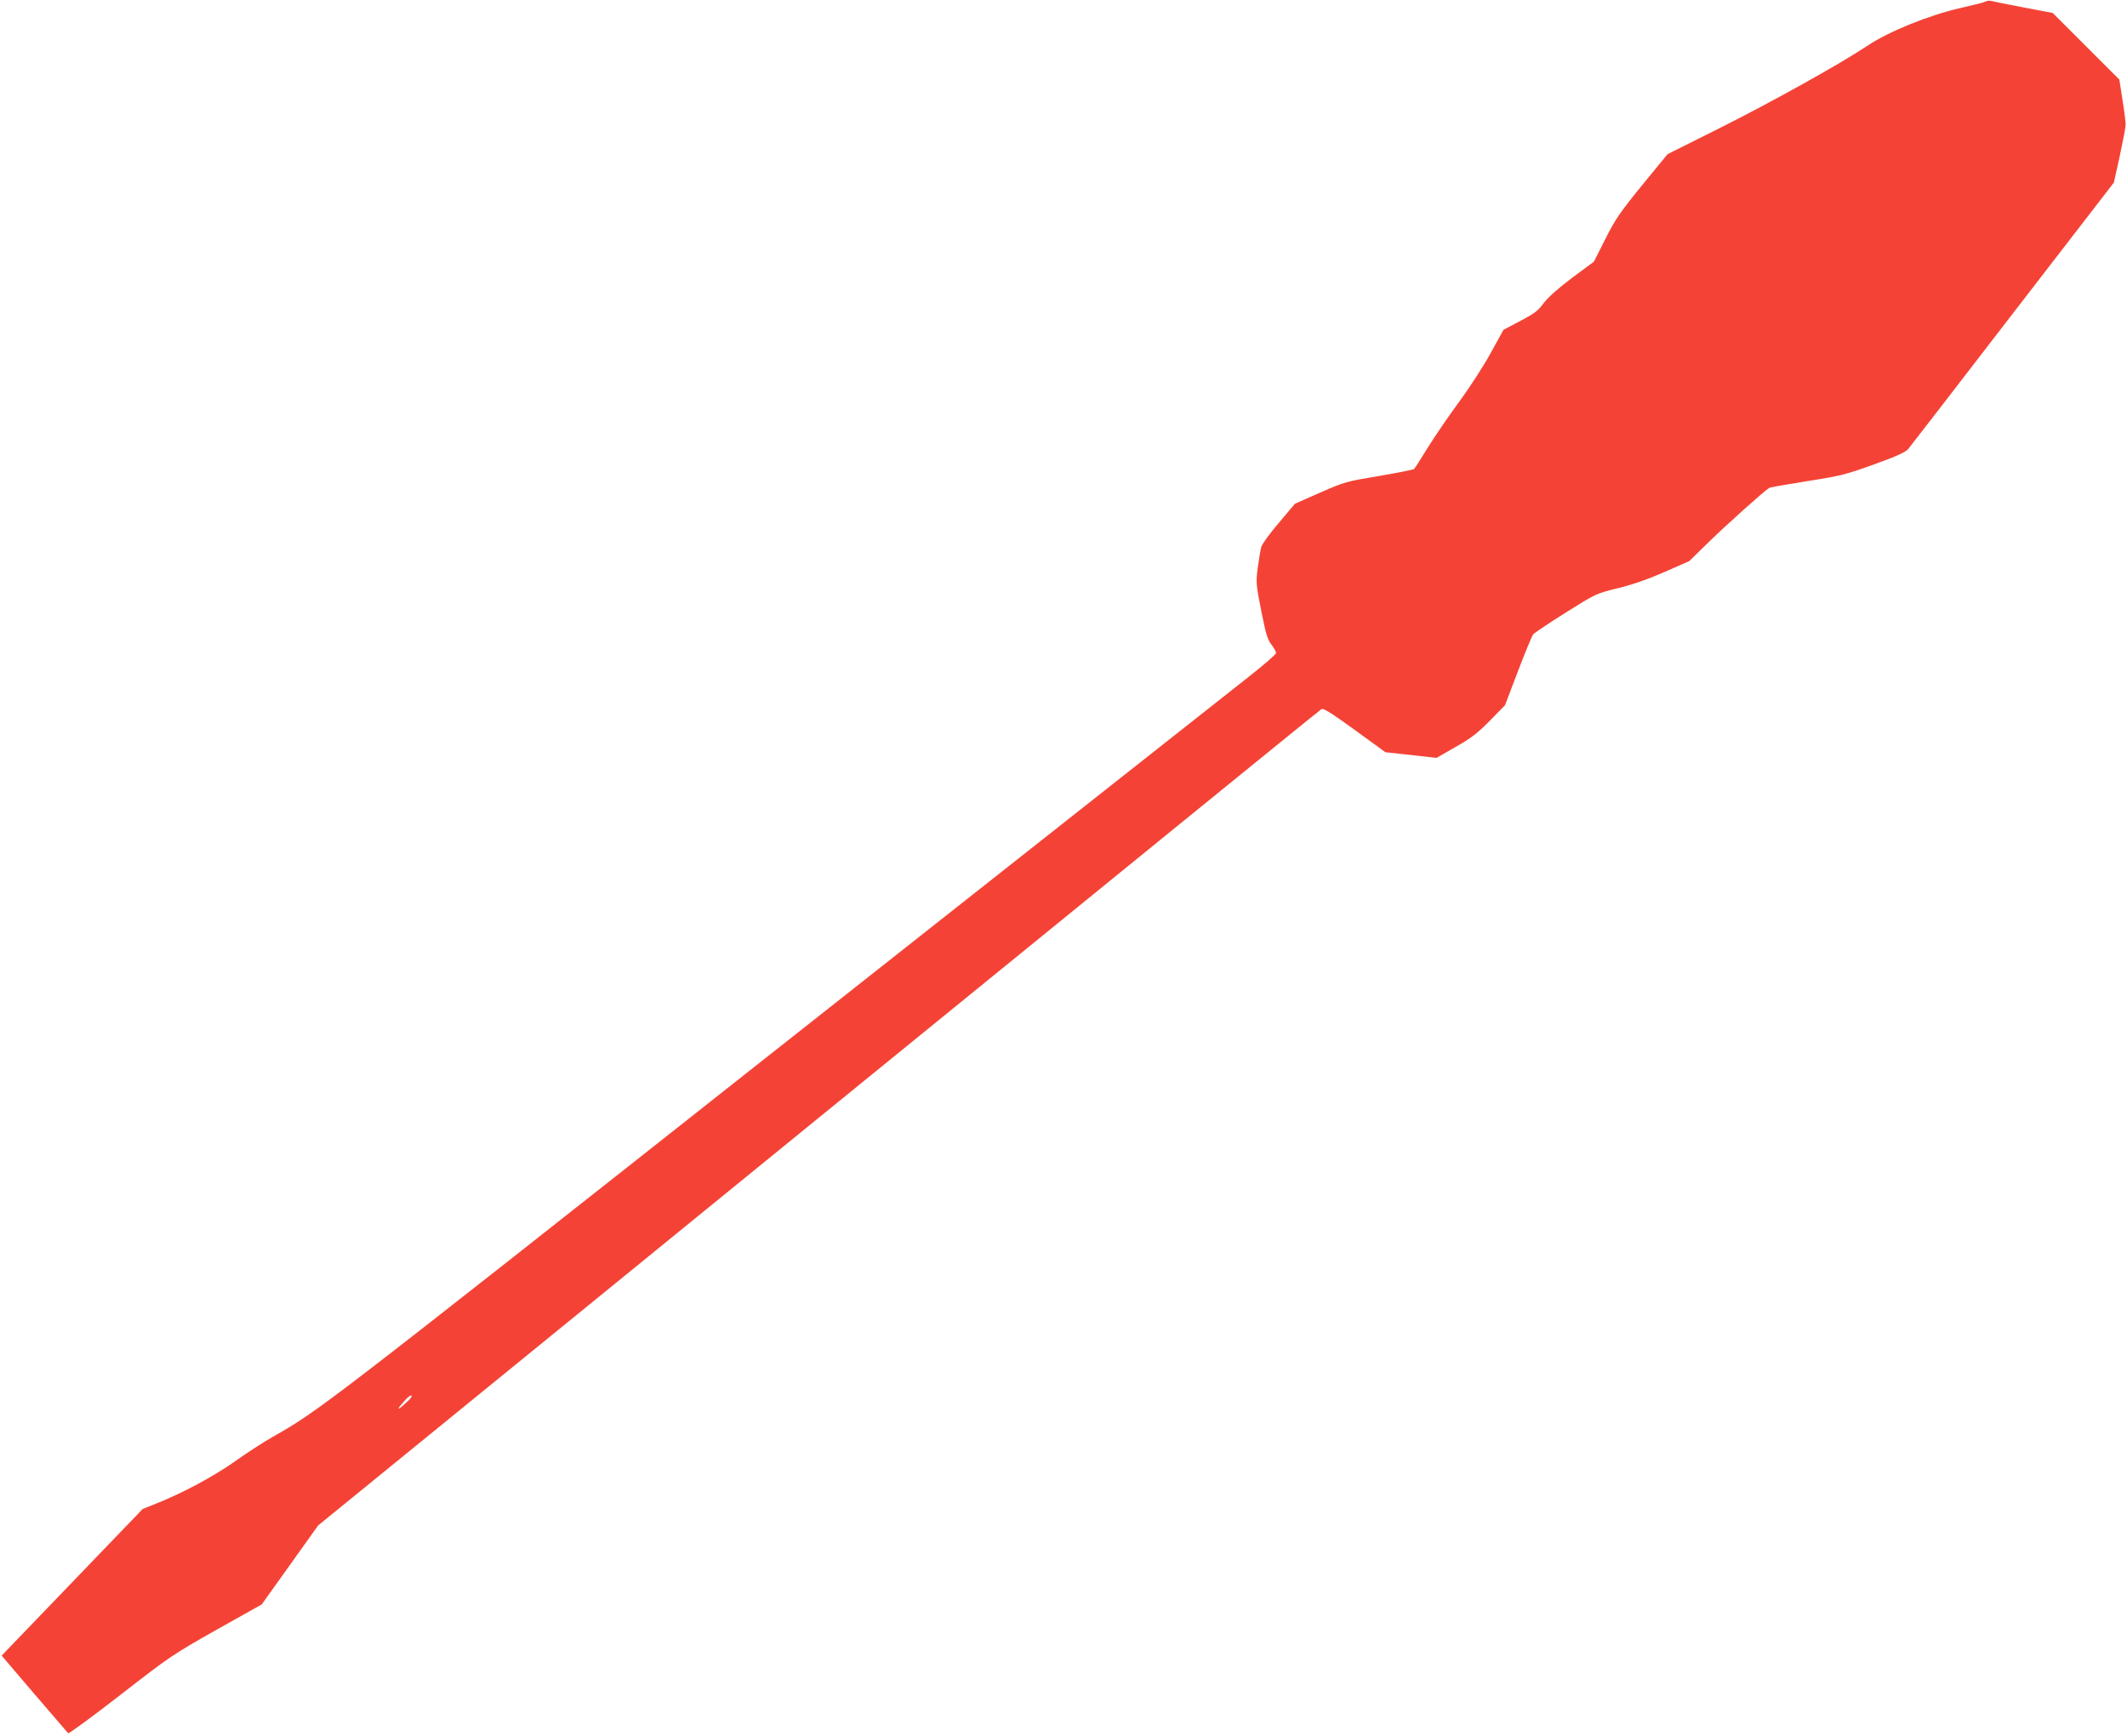 <?xml version="1.0" standalone="no"?>
<!DOCTYPE svg PUBLIC "-//W3C//DTD SVG 20010904//EN"
 "http://www.w3.org/TR/2001/REC-SVG-20010904/DTD/svg10.dtd">
<svg version="1.0" xmlns="http://www.w3.org/2000/svg"
 width="1280pt" height="1045pt" viewBox="0 0 1280 1045"
 preserveAspectRatio="xMidYMid meet">
<g transform="translate(0,1045) scale(0.1,-0.1)"
fill="#f44336" stroke="none">
<path d="M11950 10441 c-8 -5 -76 -22 -151 -39 -187 -42 -432 -141 -559 -226
-168 -112 -576 -339 -895 -499 l-310 -155 -154 -188 c-134 -165 -161 -205
-221 -324 l-68 -135 -131 -97 c-86 -65 -143 -116 -171 -152 -34 -47 -56 -63
-141 -108 l-101 -53 -80 -145 c-44 -80 -129 -210 -188 -290 -59 -80 -142 -201
-185 -270 -42 -69 -81 -129 -85 -133 -4 -4 -98 -23 -210 -42 -198 -33 -207
-35 -355 -100 l-152 -67 -97 -115 c-55 -64 -101 -128 -106 -146 -5 -18 -14
-74 -21 -124 -11 -89 -11 -99 21 -260 28 -141 38 -174 62 -204 15 -20 28 -43
27 -50 0 -8 -75 -73 -167 -145 -92 -72 -1380 -1089 -2862 -2259 -2724 -2152
-2732 -2157 -3010 -2315 -52 -29 -153 -95 -225 -146 -130 -92 -313 -190 -473
-254 l-83 -33 -376 -391 c-207 -215 -398 -414 -425 -442 l-48 -50 196 -230
c108 -126 200 -233 204 -237 4 -5 145 99 314 230 297 231 313 242 578 392
l273 153 170 238 170 238 3010 2452 c1656 1348 3017 2456 3027 2461 13 7 57
-21 201 -125 l184 -134 154 -17 154 -17 115 66 c94 53 132 83 206 158 l91 93
78 205 c43 113 84 212 92 222 8 9 96 68 196 131 182 114 182 114 312 146 87
21 179 53 280 97 l150 66 115 112 c105 103 339 313 367 329 6 4 110 22 230 41
203 32 230 39 402 101 139 50 190 74 205 93 12 14 295 381 629 815 l608 788
36 162 c19 89 35 173 35 187 0 14 -8 80 -19 148 l-19 123 -201 201 -200 200
-174 33 c-96 18 -183 36 -194 39 -11 3 -27 2 -35 -3z m-9477 -8404 c-4 -8 -26
-29 -48 -48 -40 -34 -34 -19 14 34 26 28 48 37 34 14z"/>
</g>
</svg>
